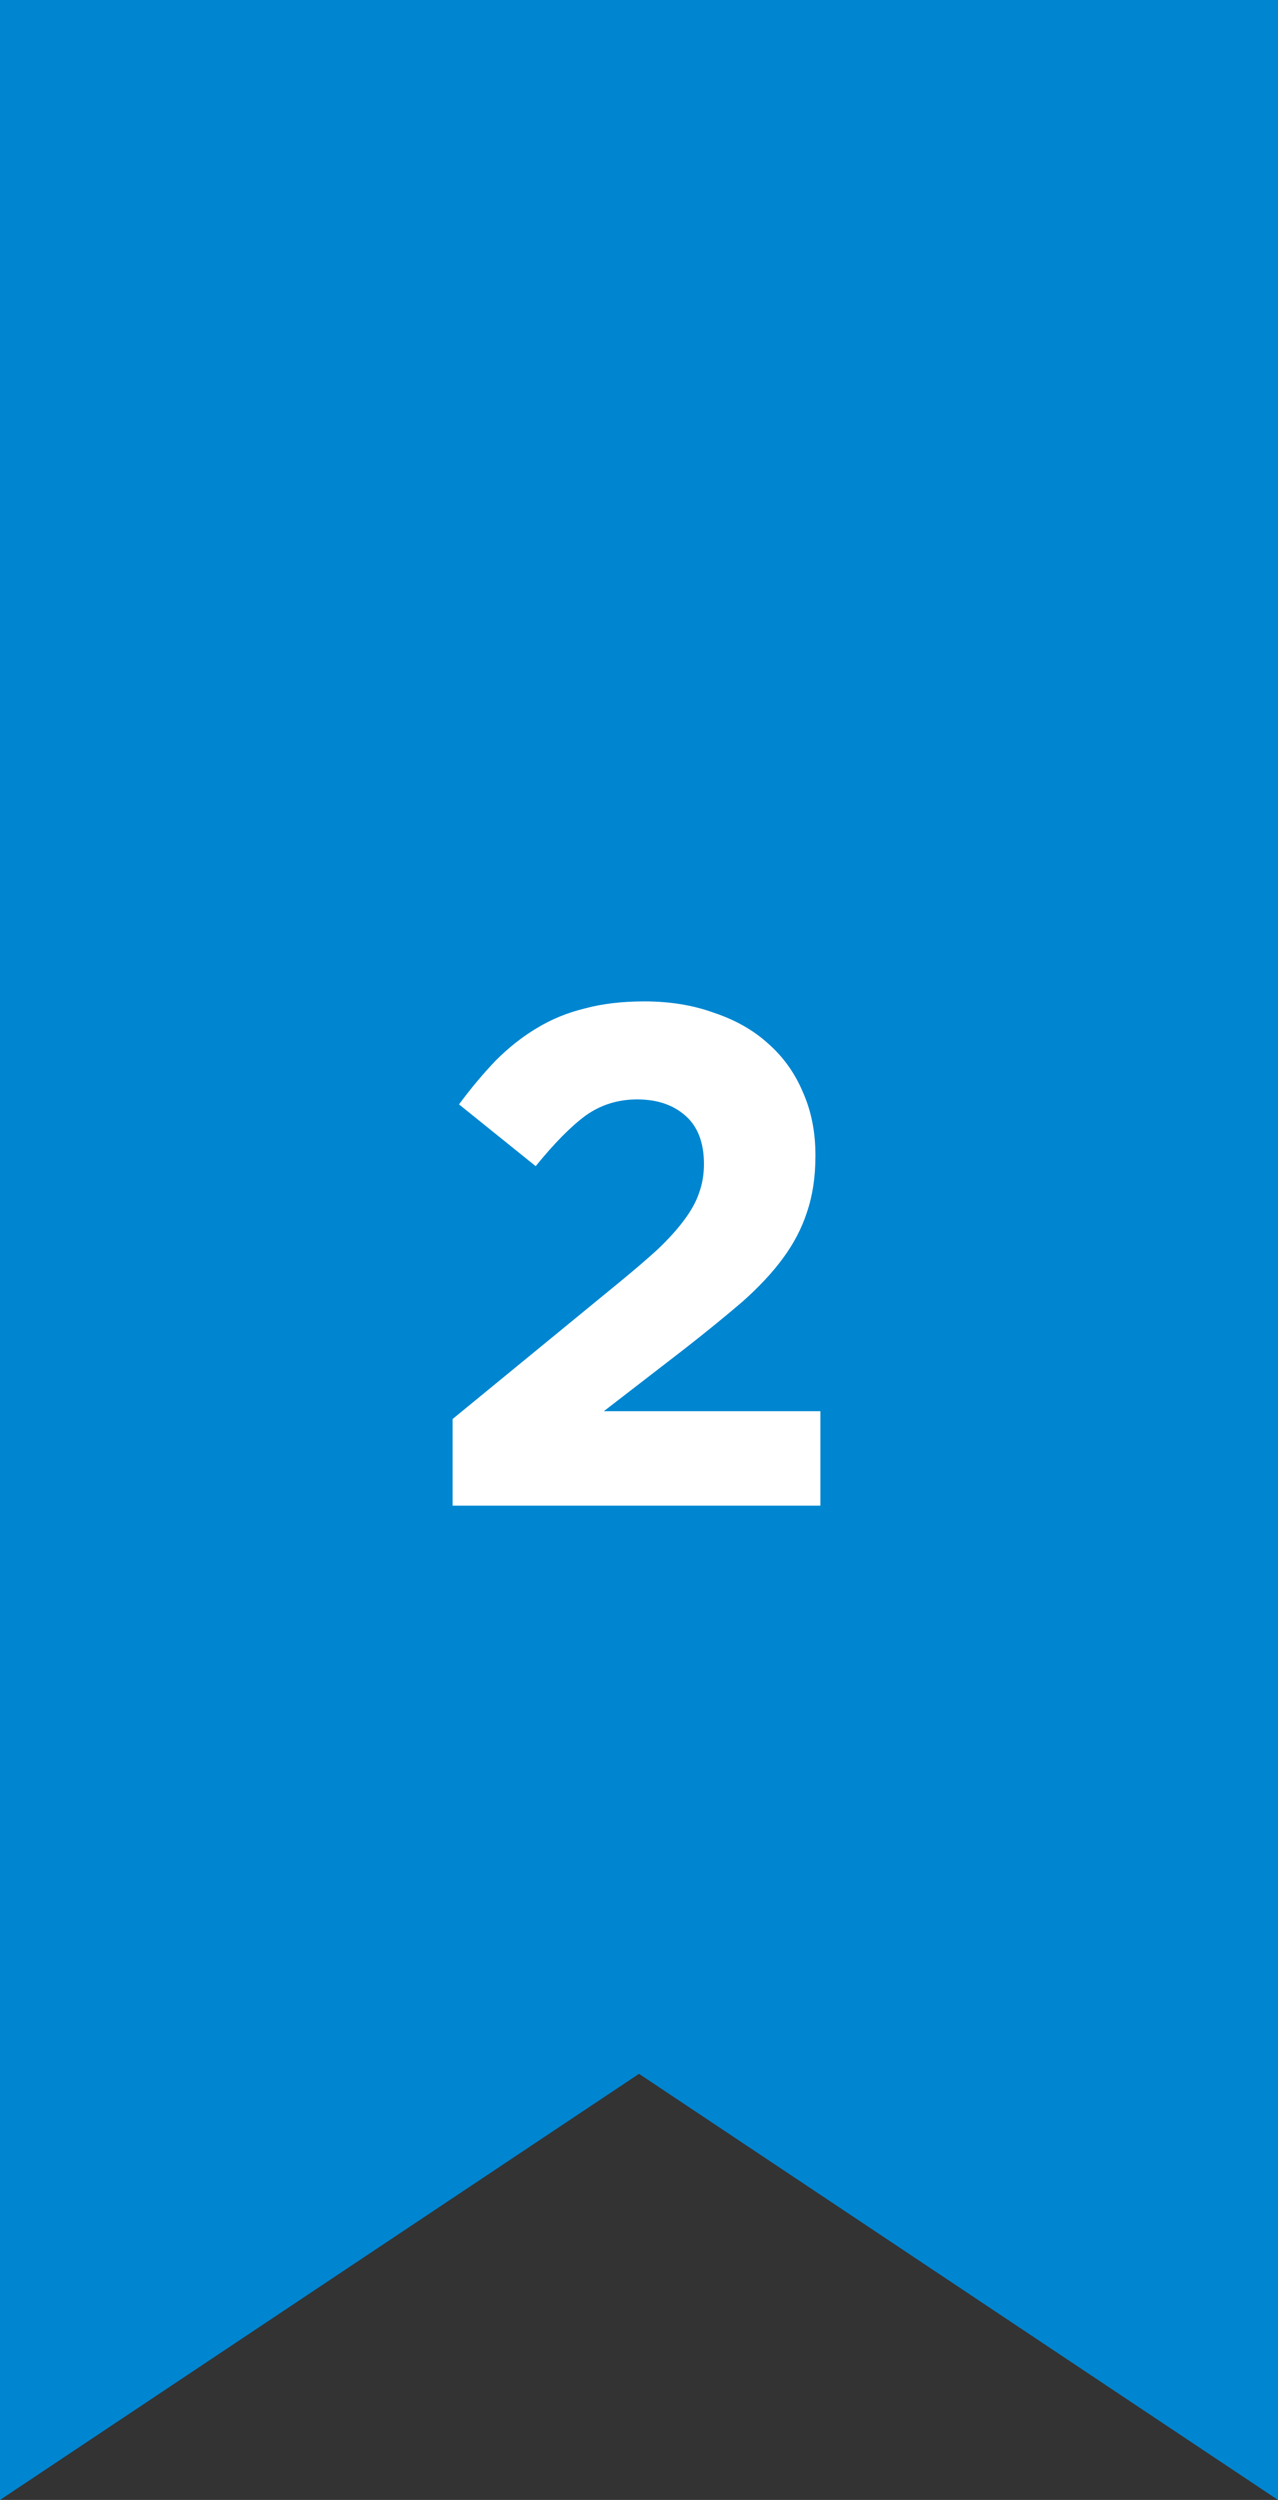 <svg width="45" height="88" viewBox="0 0 45 88" fill="none" xmlns="http://www.w3.org/2000/svg">
<rect x="0" y="0" width="45" height="88" fill="#333333" stroke="none"/>
<path d="M0 88V0H45V88L22.5 73L0 88Z" fill="#0086D1"/>
<path d="M15.937 49.95L21.762 45.175C22.312 44.725 22.779 44.325 23.162 43.975C23.545 43.608 23.854 43.267 24.087 42.95C24.337 42.617 24.512 42.3 24.612 42C24.729 41.683 24.787 41.342 24.787 40.975C24.787 40.225 24.57 39.658 24.137 39.275C23.704 38.892 23.137 38.7 22.437 38.7C21.754 38.7 21.145 38.892 20.612 39.275C20.095 39.658 19.512 40.25 18.862 41.05L16.162 38.875C16.595 38.292 17.029 37.775 17.462 37.325C17.912 36.875 18.387 36.5 18.887 36.2C19.404 35.883 19.97 35.65 20.587 35.5C21.204 35.333 21.904 35.25 22.687 35.25C23.587 35.25 24.404 35.383 25.137 35.65C25.887 35.9 26.52 36.258 27.037 36.725C27.57 37.192 27.979 37.758 28.262 38.425C28.562 39.092 28.712 39.833 28.712 40.65V40.7C28.712 41.433 28.612 42.092 28.412 42.675C28.229 43.242 27.945 43.783 27.562 44.3C27.195 44.8 26.72 45.308 26.137 45.825C25.554 46.325 24.879 46.875 24.112 47.475L21.262 49.675H28.887V53H15.937V49.95Z" fill="white"/>
</svg>
